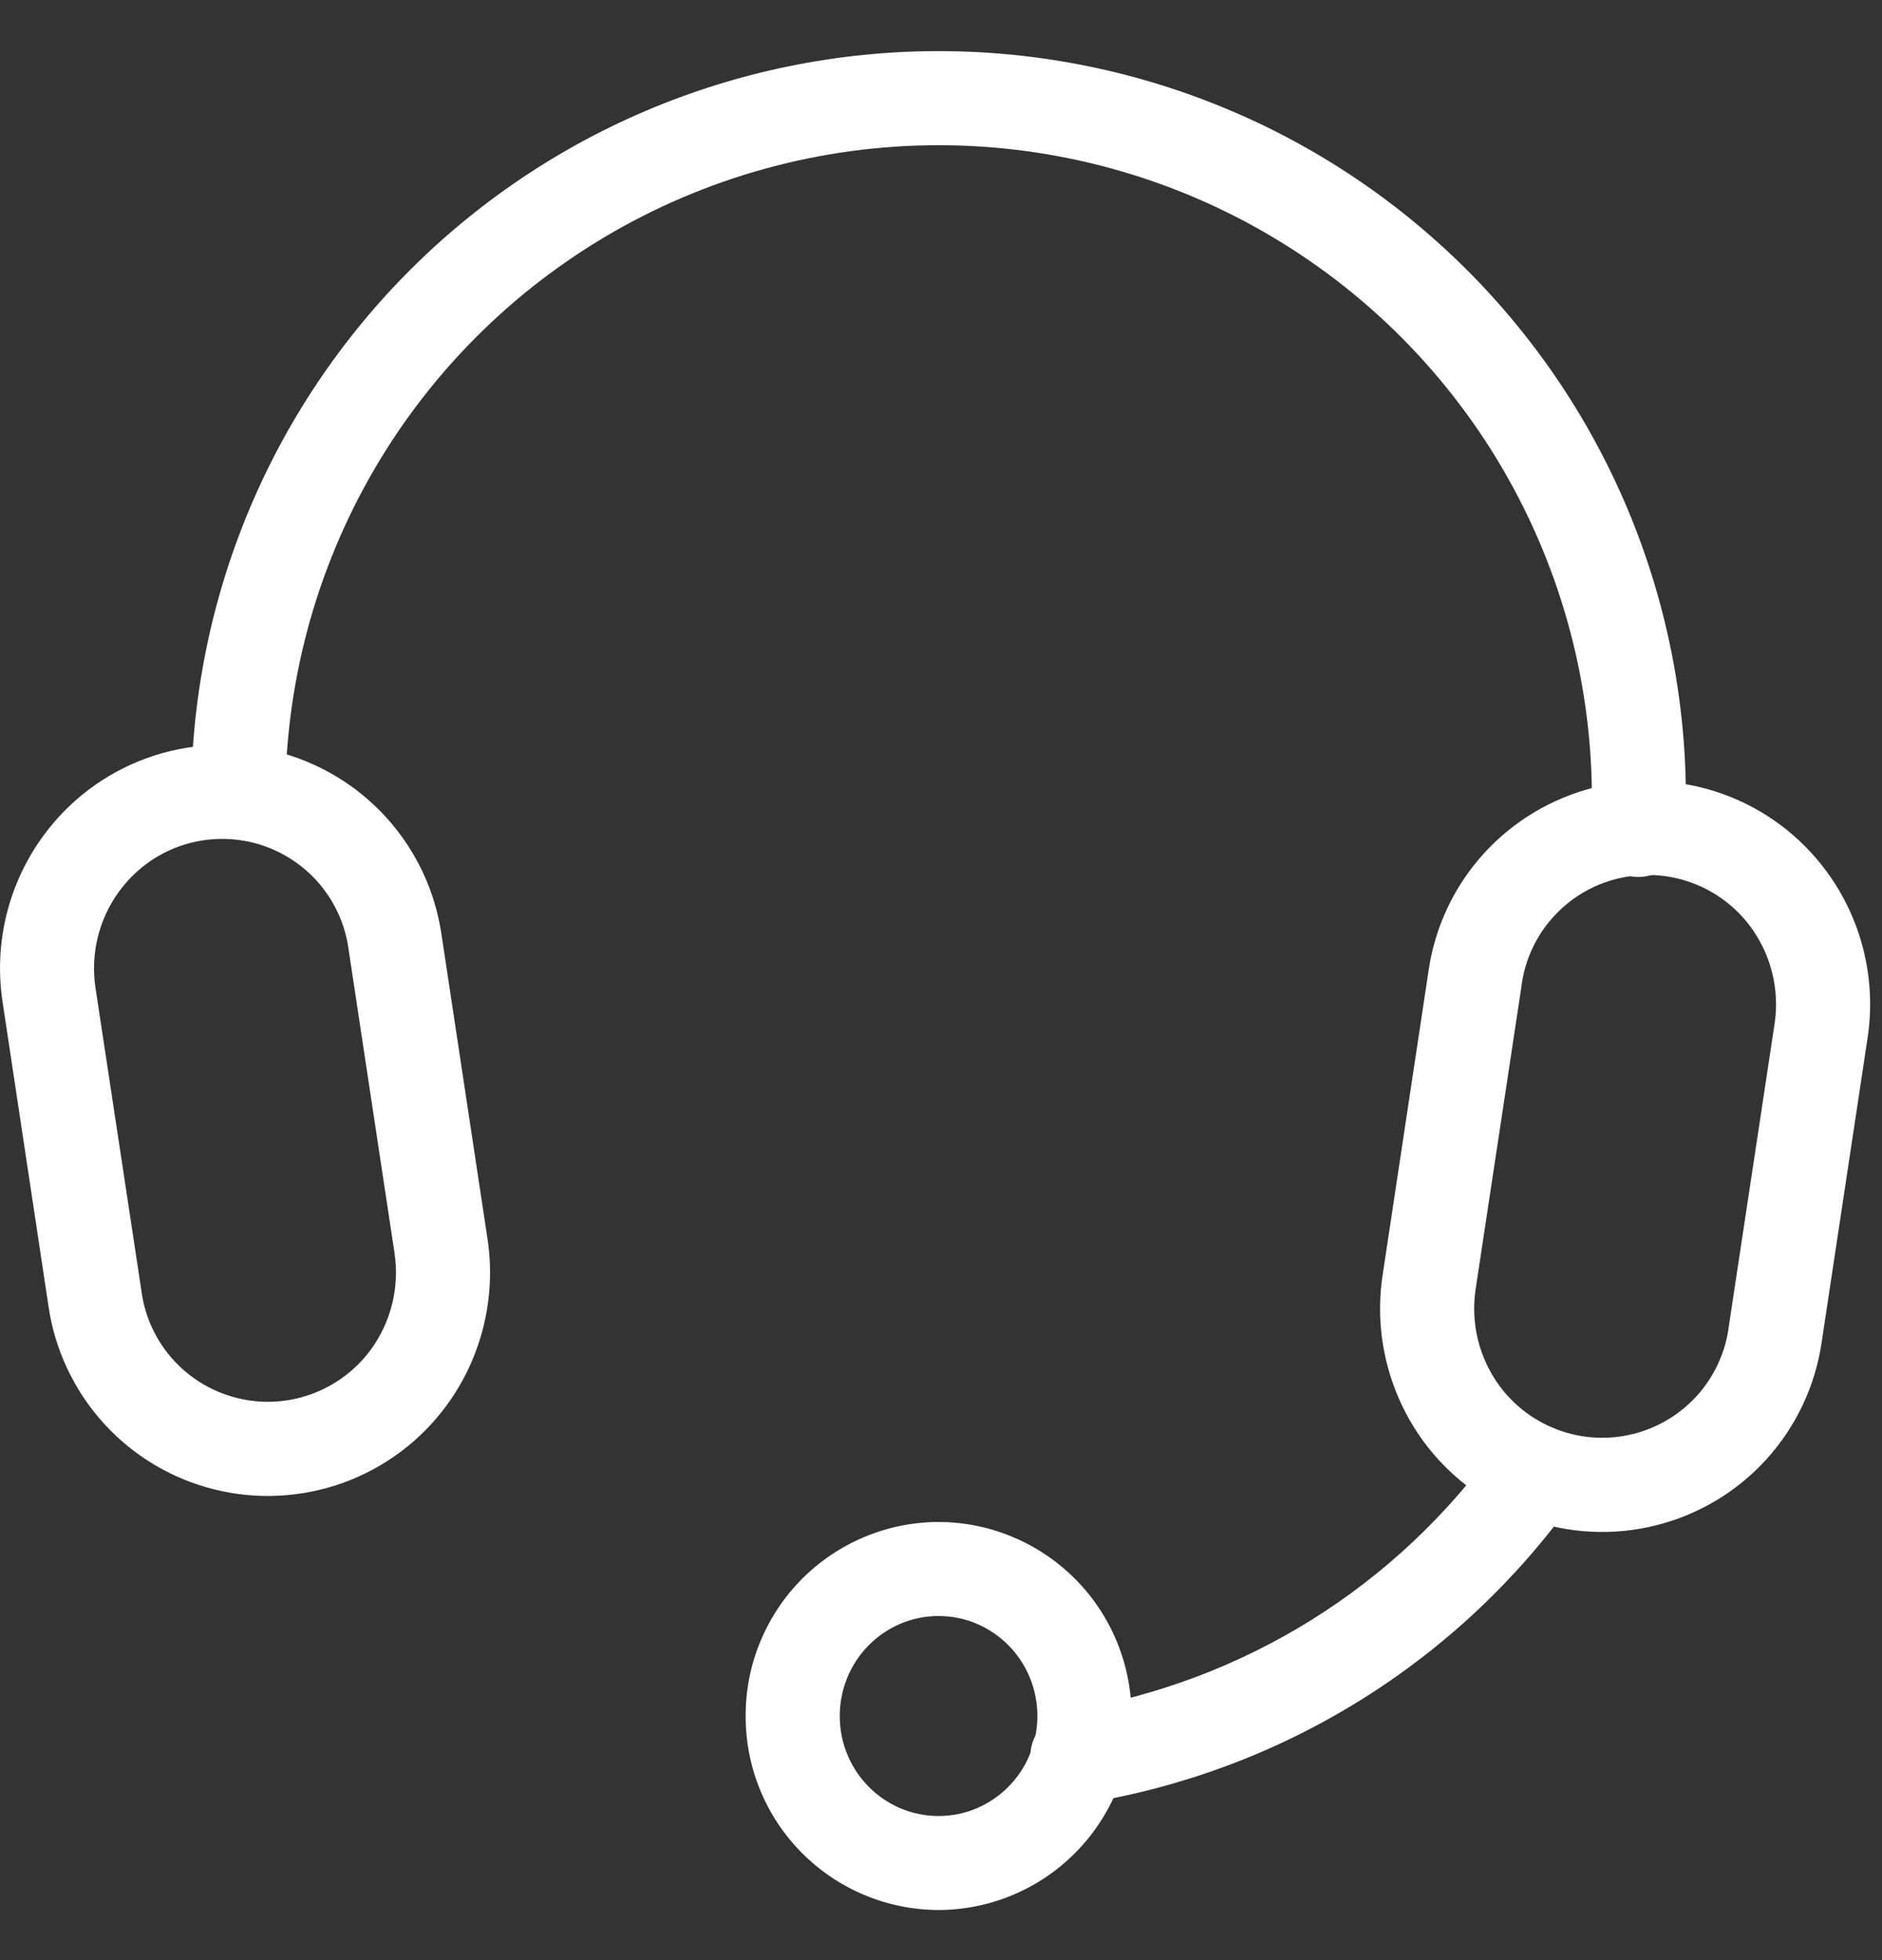 <svg width="24" height="25" viewBox="0 0 24 25" fill="none" xmlns="http://www.w3.org/2000/svg">
<rect x="0" y="0" width="24" height="25" fill="#333333" stroke="none"/>
<path fill-rule="evenodd" clip-rule="evenodd" d="M16.236 3.028C14.946 2.258 13.471 1.852 11.969 1.852C10.467 1.852 8.993 2.259 7.703 3.028C6.412 3.798 5.354 4.902 4.64 6.223C3.926 7.545 3.582 9.035 3.646 10.536C3.659 10.866 3.331 10.486 3 10.5C2.669 10.514 2.46 10.917 2.446 10.586C2.392 9.301 2.598 8.019 3.052 6.817C3.506 5.614 4.199 4.516 5.088 3.588C5.978 2.66 7.046 1.921 8.228 1.417C9.411 0.912 10.683 0.652 11.969 0.652C13.254 0.652 14.526 0.912 15.709 1.417C16.891 1.921 17.959 2.66 18.849 3.588C19.738 4.516 20.431 5.614 20.885 6.817C21.339 8.019 21.545 9.301 21.491 10.586C21.491 10.667 21.474 10.746 21.443 10.821C21.411 10.895 21.364 10.962 21.306 11.018C21.248 11.074 21.178 11.117 21.103 11.146C21.027 11.175 20.947 11.188 20.866 11.184C20.785 11.181 20.706 11.161 20.633 11.126C20.56 11.092 20.495 11.043 20.441 10.982C20.388 10.921 20.347 10.851 20.322 10.774C20.296 10.697 20.286 10.616 20.293 10.536C20.357 9.035 20.013 7.545 19.299 6.223C18.585 4.901 17.526 3.797 16.236 3.028ZM19.937 18.284C20.001 18.329 20.056 18.387 20.097 18.454C20.139 18.521 20.167 18.596 20.18 18.673C20.193 18.751 20.191 18.831 20.173 18.907C20.155 18.984 20.123 19.057 20.077 19.121C19.347 20.146 18.422 21.017 17.353 21.682C16.285 22.348 15.095 22.794 13.853 22.997C13.774 23.012 13.693 23.011 13.614 22.994C13.536 22.978 13.462 22.945 13.396 22.899C13.33 22.854 13.274 22.795 13.231 22.727C13.189 22.659 13.16 22.583 13.147 22.504C13.134 22.424 13.137 22.343 13.156 22.265C13.175 22.187 13.21 22.114 13.258 22.049C13.306 21.985 13.366 21.931 13.435 21.89C13.505 21.85 13.581 21.823 13.661 21.813C14.747 21.636 15.786 21.245 16.72 20.664C17.654 20.082 18.462 19.321 19.1 18.425C19.146 18.361 19.204 18.306 19.27 18.264C19.337 18.223 19.412 18.194 19.489 18.181C19.567 18.168 19.647 18.171 19.724 18.189C19.8 18.206 19.873 18.238 19.937 18.284Z" fill="white"/>
<path fill-rule="evenodd" clip-rule="evenodd" d="M20.33 10.044C20.875 9.908 21.448 9.938 21.976 10.129C22.504 10.32 22.963 10.664 23.295 11.117C23.743 11.727 23.93 12.491 23.816 13.239L23.231 17.116C23.15 17.672 22.907 18.191 22.53 18.608C22.154 19.024 21.662 19.319 21.117 19.455C20.573 19.591 20 19.562 19.472 19.371C18.944 19.18 18.485 18.836 18.153 18.384C17.706 17.772 17.518 17.009 17.632 16.261L18.217 12.384C18.297 11.829 18.54 11.309 18.916 10.893C19.292 10.476 19.785 10.181 20.33 10.044ZM22.327 11.825C22.136 11.565 21.872 11.367 21.568 11.257C21.264 11.146 20.934 11.13 20.62 11.208C20.307 11.286 20.023 11.456 19.807 11.696C19.59 11.936 19.45 12.236 19.405 12.556V12.562L18.818 16.441C18.752 16.875 18.861 17.319 19.121 17.674C19.312 17.934 19.576 18.131 19.88 18.241C20.184 18.351 20.513 18.368 20.827 18.289C21.14 18.211 21.423 18.041 21.64 17.802C21.856 17.562 21.997 17.263 22.043 16.944V16.939L22.63 13.059C22.696 12.624 22.587 12.181 22.327 11.825ZM9.509 21.887C9.508 21.562 9.57 21.241 9.694 20.942C9.817 20.642 9.998 20.369 10.226 20.139C10.454 19.91 10.726 19.727 11.025 19.602C11.324 19.477 11.645 19.412 11.969 19.412C12.293 19.412 12.614 19.477 12.912 19.602C13.211 19.727 13.483 19.91 13.711 20.139C13.94 20.369 14.121 20.642 14.244 20.942C14.367 21.241 14.43 21.562 14.429 21.887C14.431 22.541 14.172 23.169 13.711 23.633C13.25 24.097 12.623 24.359 11.969 24.361C11.314 24.359 10.688 24.097 10.226 23.633C9.765 23.169 9.507 22.541 9.509 21.887ZM11.969 20.611C11.278 20.611 10.709 21.177 10.709 21.887C10.709 22.596 11.278 23.162 11.969 23.162C12.66 23.162 13.229 22.596 13.229 21.887C13.229 21.177 12.66 20.611 11.969 20.611ZM3.52 9.585C2.975 9.449 2.402 9.478 1.873 9.669C1.345 9.86 0.886 10.204 0.554 10.658C0.106 11.268 -0.081 12.032 0.033 12.78L0.618 16.657C0.698 17.212 0.942 17.731 1.318 18.148C1.694 18.565 2.186 18.86 2.731 18.996C3.276 19.132 3.848 19.102 4.376 18.912C4.905 18.721 5.364 18.377 5.696 17.924C6.143 17.314 6.33 16.549 6.217 15.802L5.631 11.925C5.551 11.369 5.308 10.85 4.932 10.433C4.556 10.016 4.064 9.721 3.52 9.584V9.585ZM1.522 11.366C1.713 11.105 1.977 10.906 2.281 10.796C2.585 10.687 2.915 10.67 3.229 10.748C3.542 10.827 3.825 10.997 4.042 11.237C4.258 11.477 4.398 11.776 4.444 12.097V12.101L5.031 15.982C5.096 16.416 4.988 16.86 4.728 17.215C4.537 17.475 4.272 17.672 3.968 17.782C3.665 17.892 3.335 17.909 3.022 17.83C2.708 17.752 2.425 17.582 2.209 17.343C1.992 17.103 1.852 16.804 1.806 16.485V16.48L1.218 12.601C1.152 12.165 1.261 11.72 1.521 11.367L1.522 11.366Z" fill="white"/>
</svg>
